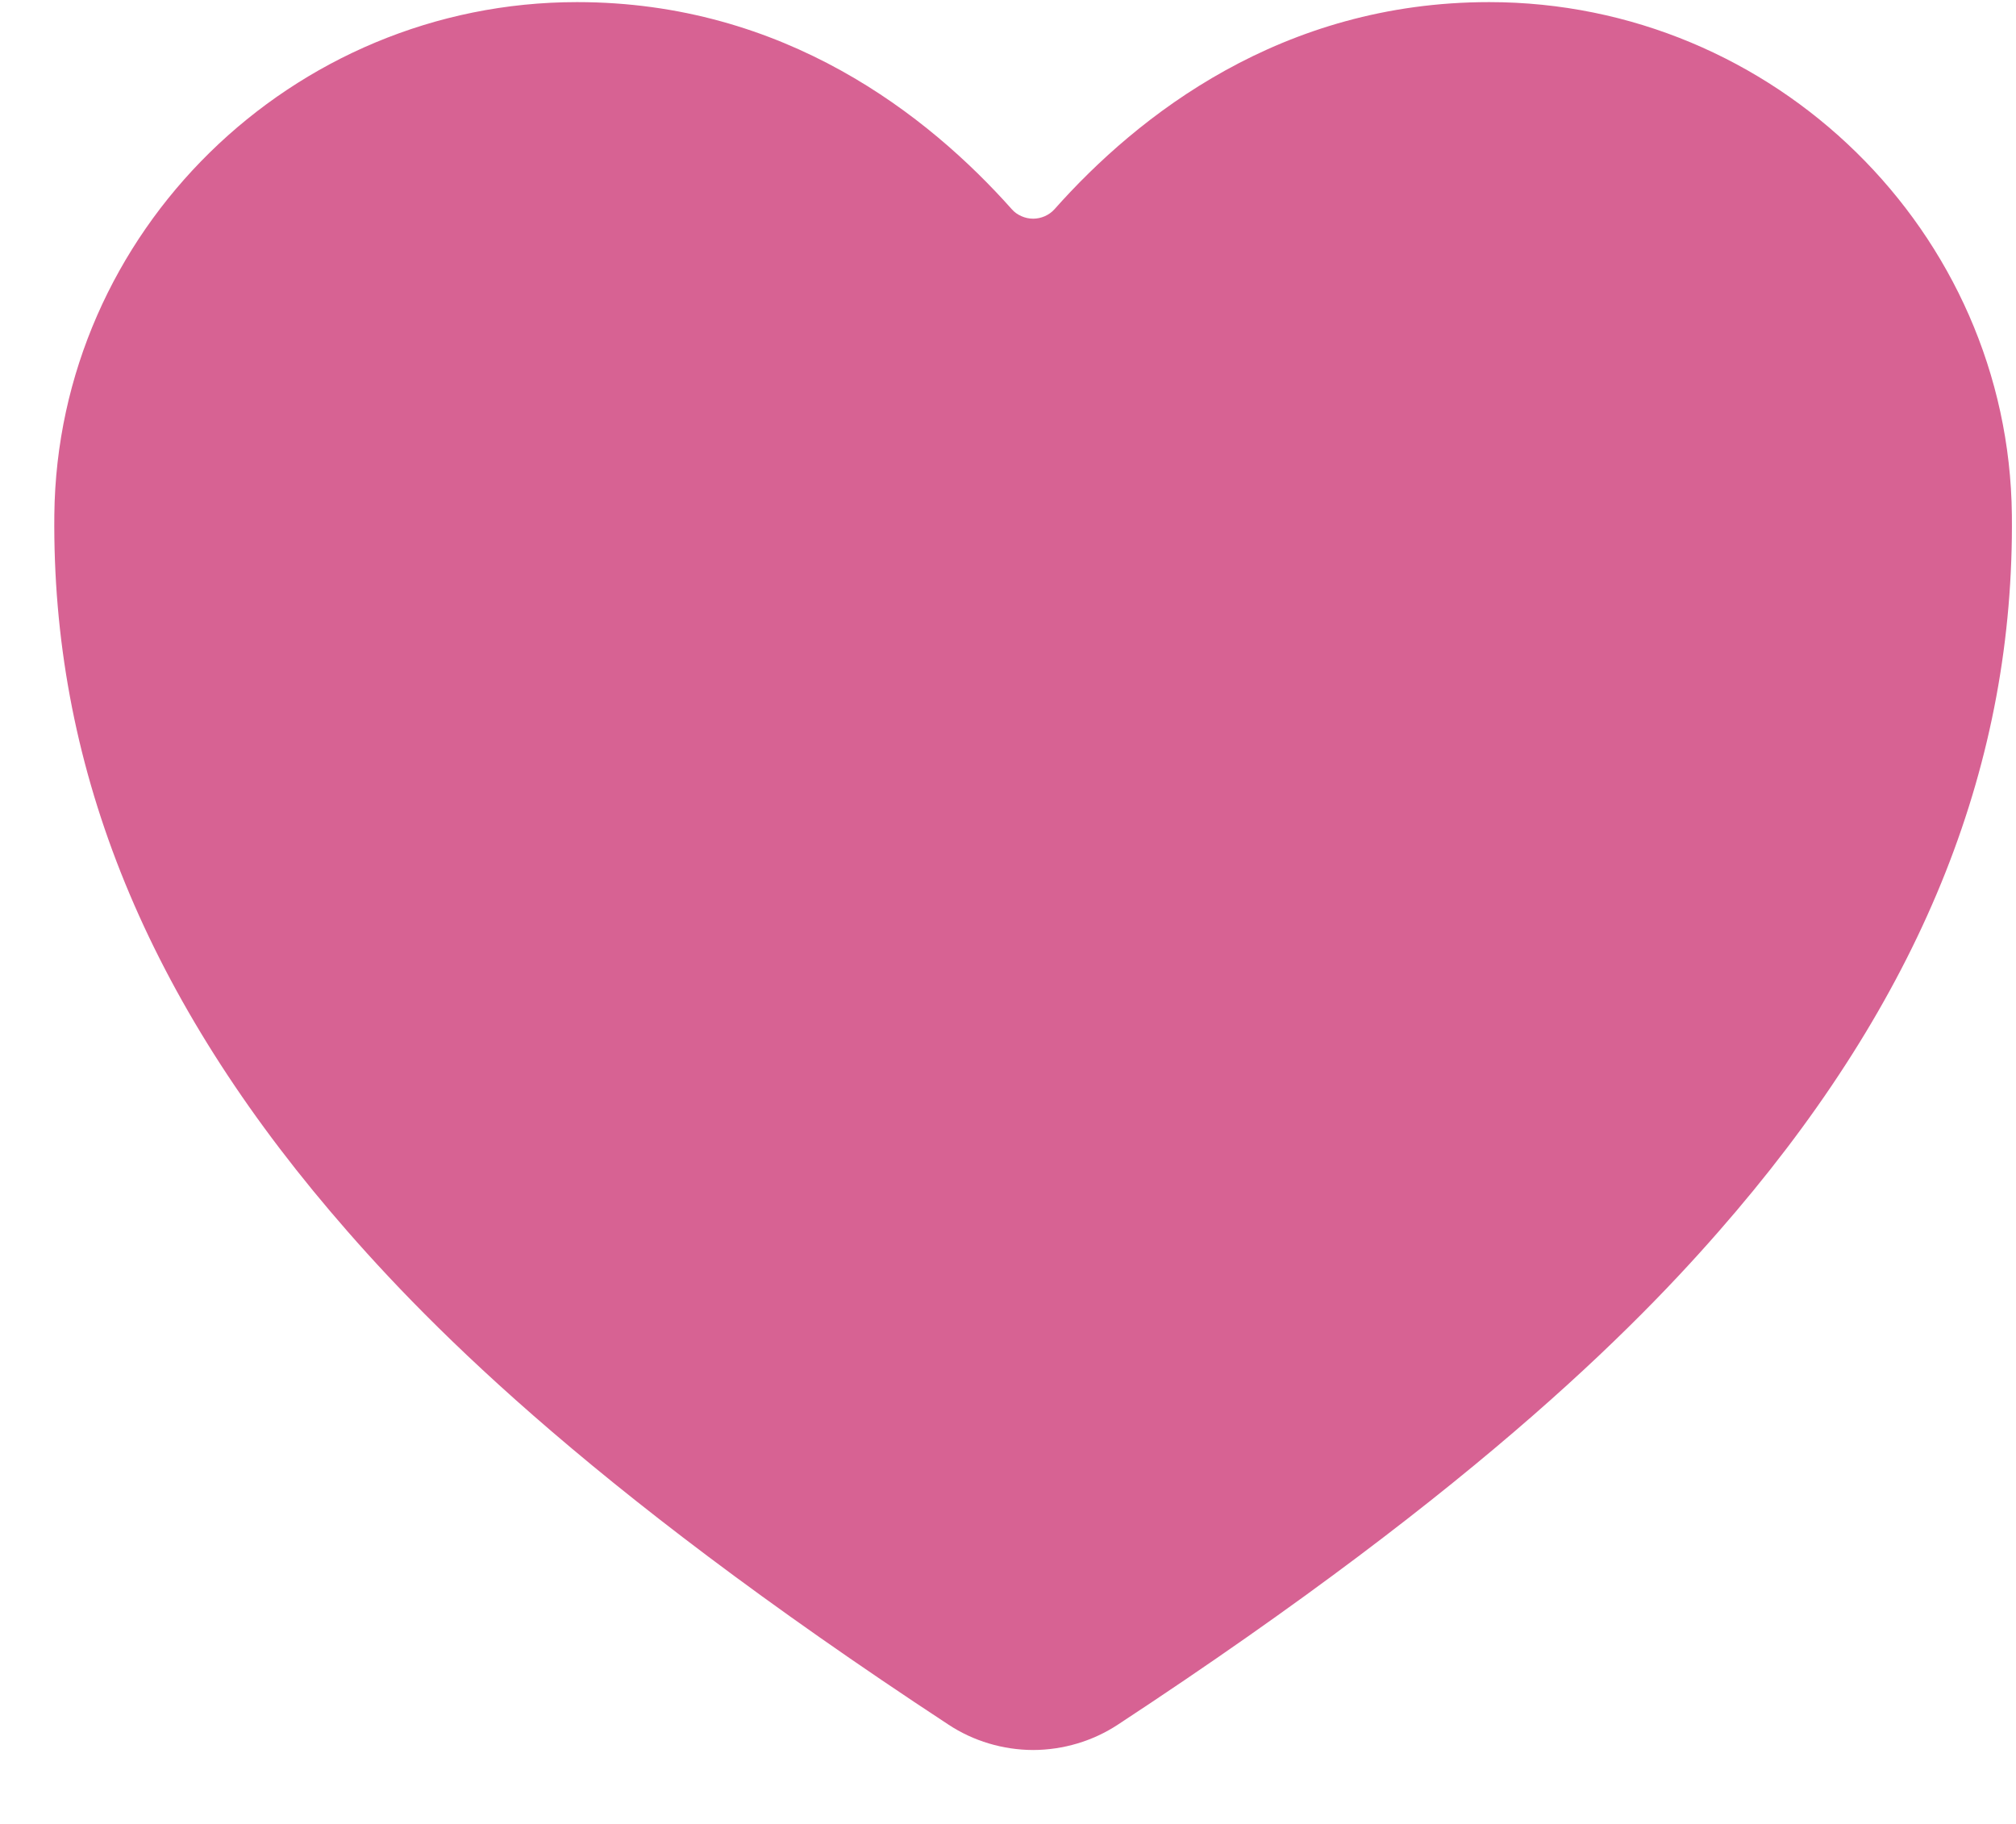 <svg width="21" height="19" viewBox="0 0 21 19" fill="none" xmlns="http://www.w3.org/2000/svg">
<path d="M10.762 18.23C10.447 18.229 10.139 18.137 9.879 17.965C6.027 15.436 4.359 13.701 3.439 12.617C1.478 10.306 0.54 7.932 0.566 5.363C0.597 2.418 3.039 0.022 6.011 0.022C8.171 0.022 9.668 1.2 10.54 2.18C10.567 2.211 10.601 2.235 10.64 2.252C10.678 2.269 10.72 2.278 10.762 2.278C10.804 2.278 10.845 2.269 10.884 2.252C10.922 2.235 10.956 2.211 10.984 2.18C11.855 1.199 13.352 0.022 15.512 0.022C18.484 0.022 20.926 2.418 20.957 5.363C20.984 7.933 20.044 10.307 18.084 12.618C17.164 13.702 15.496 15.436 11.644 17.966C11.384 18.137 11.076 18.229 10.762 18.23Z" fill="#D76293"/>
</svg>
